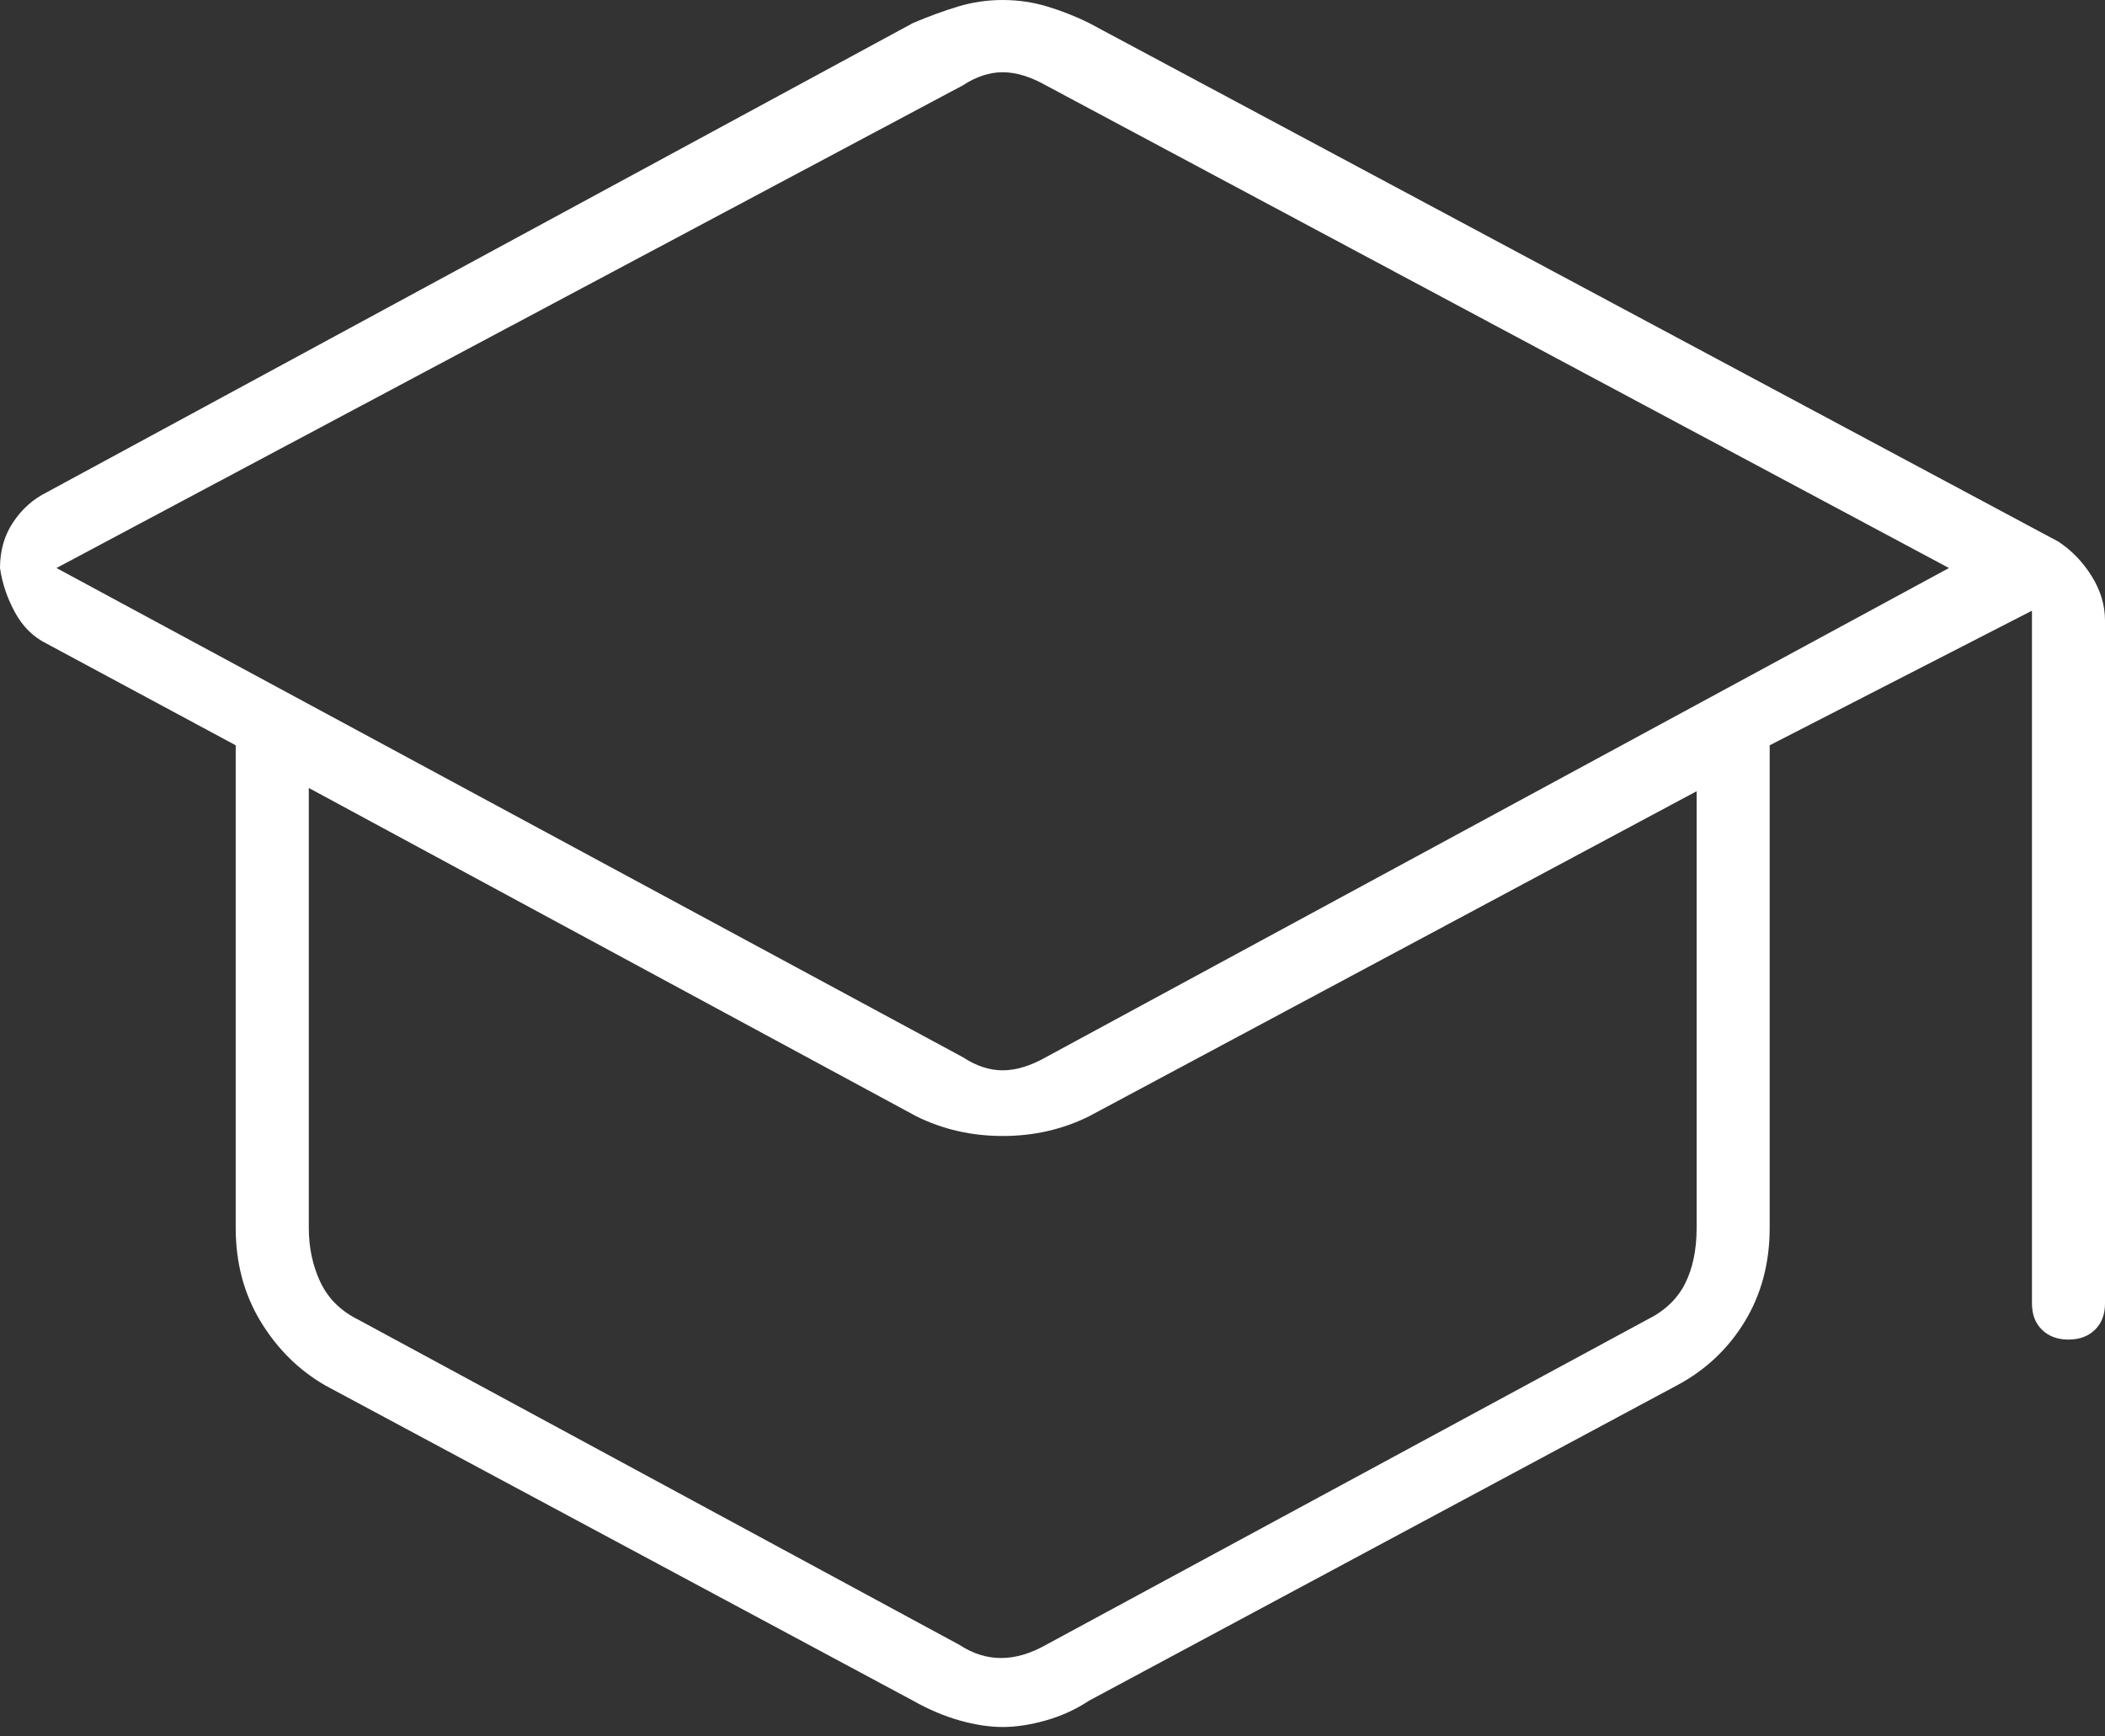 <svg width="40" height="33" viewBox="0 0 40 33" fill="none" xmlns="http://www.w3.org/2000/svg">
<rect x="0" y="0" width="40" height="33" fill="#333333" stroke="none"/>
<path d="M19.054 32.821C18.801 32.821 18.528 32.779 18.233 32.696C17.939 32.612 17.645 32.488 17.35 32.321L6.183 26.331C5.678 26.04 5.268 25.634 4.953 25.115C4.637 24.595 4.479 24.002 4.479 23.336V14.164L0.883 12.23C0.631 12.105 0.431 11.907 0.284 11.637C0.137 11.367 0.042 11.086 0 10.795C0 10.462 0.084 10.171 0.252 9.921C0.421 9.671 0.631 9.484 0.883 9.359L17.35 0.437C17.645 0.312 17.928 0.208 18.202 0.125C18.475 0.042 18.759 0 19.054 0C19.348 0 19.632 0.042 19.905 0.125C20.179 0.208 20.442 0.312 20.694 0.437L39.117 10.295C39.369 10.462 39.579 10.68 39.748 10.951C39.916 11.221 40 11.502 40 11.793V24.771C40 24.979 39.937 25.146 39.811 25.27C39.684 25.395 39.516 25.458 39.306 25.458C39.096 25.458 38.927 25.395 38.801 25.27C38.675 25.146 38.612 24.979 38.612 24.771V11.606L33.628 14.164V23.336C33.628 24.002 33.47 24.595 33.155 25.115C32.839 25.634 32.408 26.04 31.861 26.331L20.694 32.321C20.442 32.488 20.168 32.612 19.874 32.696C19.579 32.779 19.306 32.821 19.054 32.821V32.821ZM18.297 20.092C18.549 20.258 18.801 20.341 19.054 20.341C19.306 20.341 19.579 20.258 19.874 20.092L37.035 10.795L19.874 1.622C19.579 1.456 19.306 1.373 19.054 1.373C18.801 1.373 18.549 1.456 18.297 1.622L1.073 10.795L18.297 20.092ZM18.233 31.261C18.486 31.427 18.749 31.51 19.022 31.51C19.296 31.51 19.579 31.427 19.874 31.261L31.293 25.083C31.63 24.917 31.872 24.688 32.019 24.397C32.166 24.106 32.24 23.752 32.24 23.336V15.037L20.694 21.215C20.442 21.34 20.179 21.433 19.905 21.496C19.632 21.558 19.348 21.589 19.054 21.589C18.759 21.589 18.475 21.558 18.202 21.496C17.928 21.433 17.666 21.34 17.413 21.215L5.868 14.975V23.336C5.868 23.711 5.941 24.054 6.088 24.366C6.236 24.678 6.477 24.917 6.814 25.083L18.233 31.261Z" fill="white"/>
</svg>
